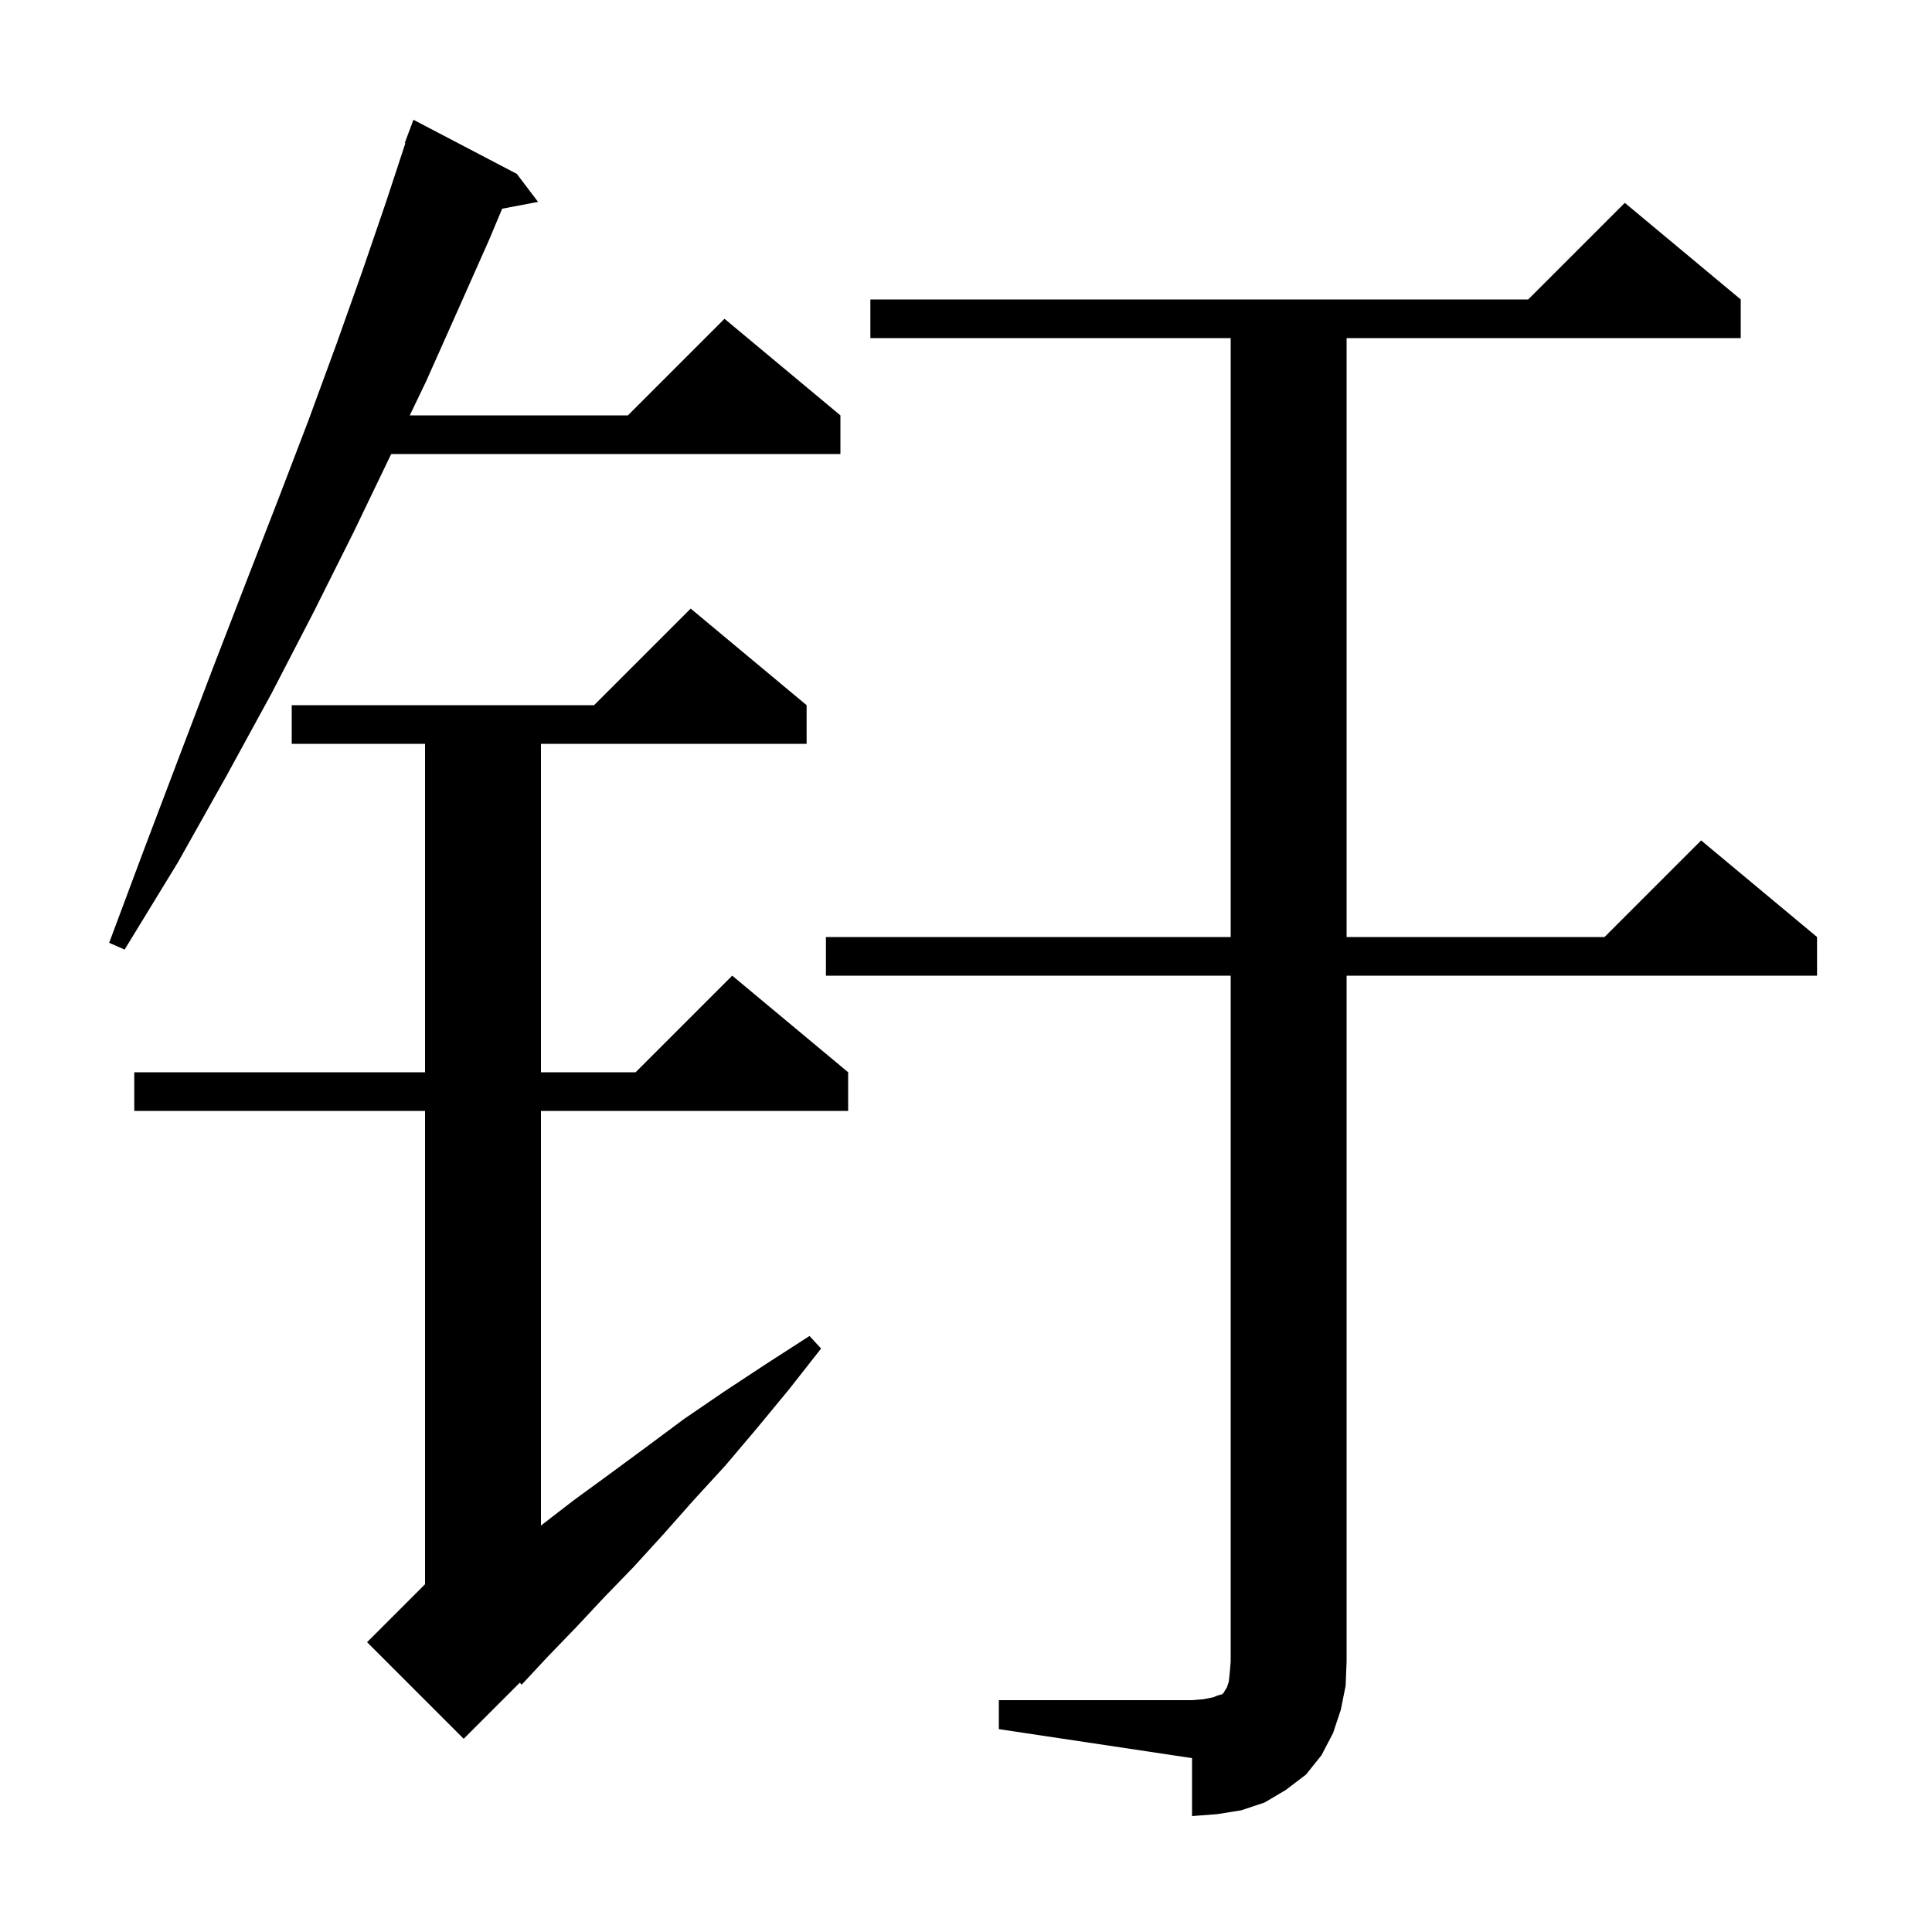 <svg xmlns="http://www.w3.org/2000/svg" xmlns:xlink="http://www.w3.org/1999/xlink" version="1.1" baseProfile="full" viewBox="0 0 200 200" width="200" height="200"><g fill="currentColor"><path d="M 103.4 176.0 L 123.4 176.0 L 124.6 175.9 L 125.6 175.7 L 126.1 175.5 L 126.5 175.4 L 126.7 175.2 L 126.8 175.0 L 127.0 174.7 L 127.2 174.1 L 127.3 173.2 L 127.4 172.0 L 127.4 101.0 L 85.5 101.0 L 85.5 97.0 L 127.4 97.0 L 127.4 35.0 L 90.1 35.0 L 90.1 31.0 L 158.2 31.0 L 168.2 21.0 L 180.2 31.0 L 180.2 35.0 L 139.4 35.0 L 139.4 97.0 L 166.1 97.0 L 176.1 87.0 L 188.1 97.0 L 188.1 101.0 L 139.4 101.0 L 139.4 172.0 L 139.3 174.5 L 138.8 177.0 L 138.0 179.4 L 136.8 181.7 L 135.2 183.7 L 133.1 185.3 L 130.9 186.6 L 128.5 187.4 L 126.0 187.8 L 123.4 188.0 L 123.4 182.0 L 103.4 179.0 Z M 83.5 73.0 L 83.5 77.0 L 56.0 77.0 L 56.0 111.0 L 65.8 111.0 L 75.8 101.0 L 87.8 111.0 L 87.8 115.0 L 56.0 115.0 L 56.0 157.923 L 59.4 155.3 L 63.1 152.6 L 66.9 149.8 L 70.8 146.9 L 74.9 144.1 L 79.3 141.2 L 83.8 138.3 L 85.0 139.6 L 81.7 143.8 L 78.4 147.8 L 75.1 151.7 L 71.8 155.3 L 68.7 158.8 L 65.6 162.2 L 62.5 165.4 L 59.6 168.5 L 56.7 171.5 L 54.0 174.4 L 53.811 174.189 L 48.0 180.0 L 38.0 170.0 L 44.0 164.0 L 44.0 115.0 L 13.9 115.0 L 13.9 111.0 L 44.0 111.0 L 44.0 77.0 L 30.2 77.0 L 30.2 73.0 L 61.5 73.0 L 71.5 63.0 Z M 53.5 18.0 L 55.7 20.9 L 51.985 21.605 L 50.6 24.9 L 47.4 32.1 L 44.1 39.5 L 42.418 43.0 L 65.0 43.0 L 75.0 33.0 L 87.0 43.0 L 87.0 47.0 L 40.496 47.0 L 40.4 47.2 L 36.6 55.1 L 32.5 63.3 L 28.1 71.8 L 23.4 80.4 L 18.4 89.3 L 12.9 98.3 L 11.3 97.6 L 15.0 87.7 L 18.6 78.2 L 22.1 69.0 L 25.5 60.2 L 28.8 51.7 L 31.9 43.6 L 34.8 35.7 L 37.5 28.1 L 40.0 20.8 L 41.965 14.818 L 41.9 14.8 L 42.8 12.4 Z "/></g></svg>